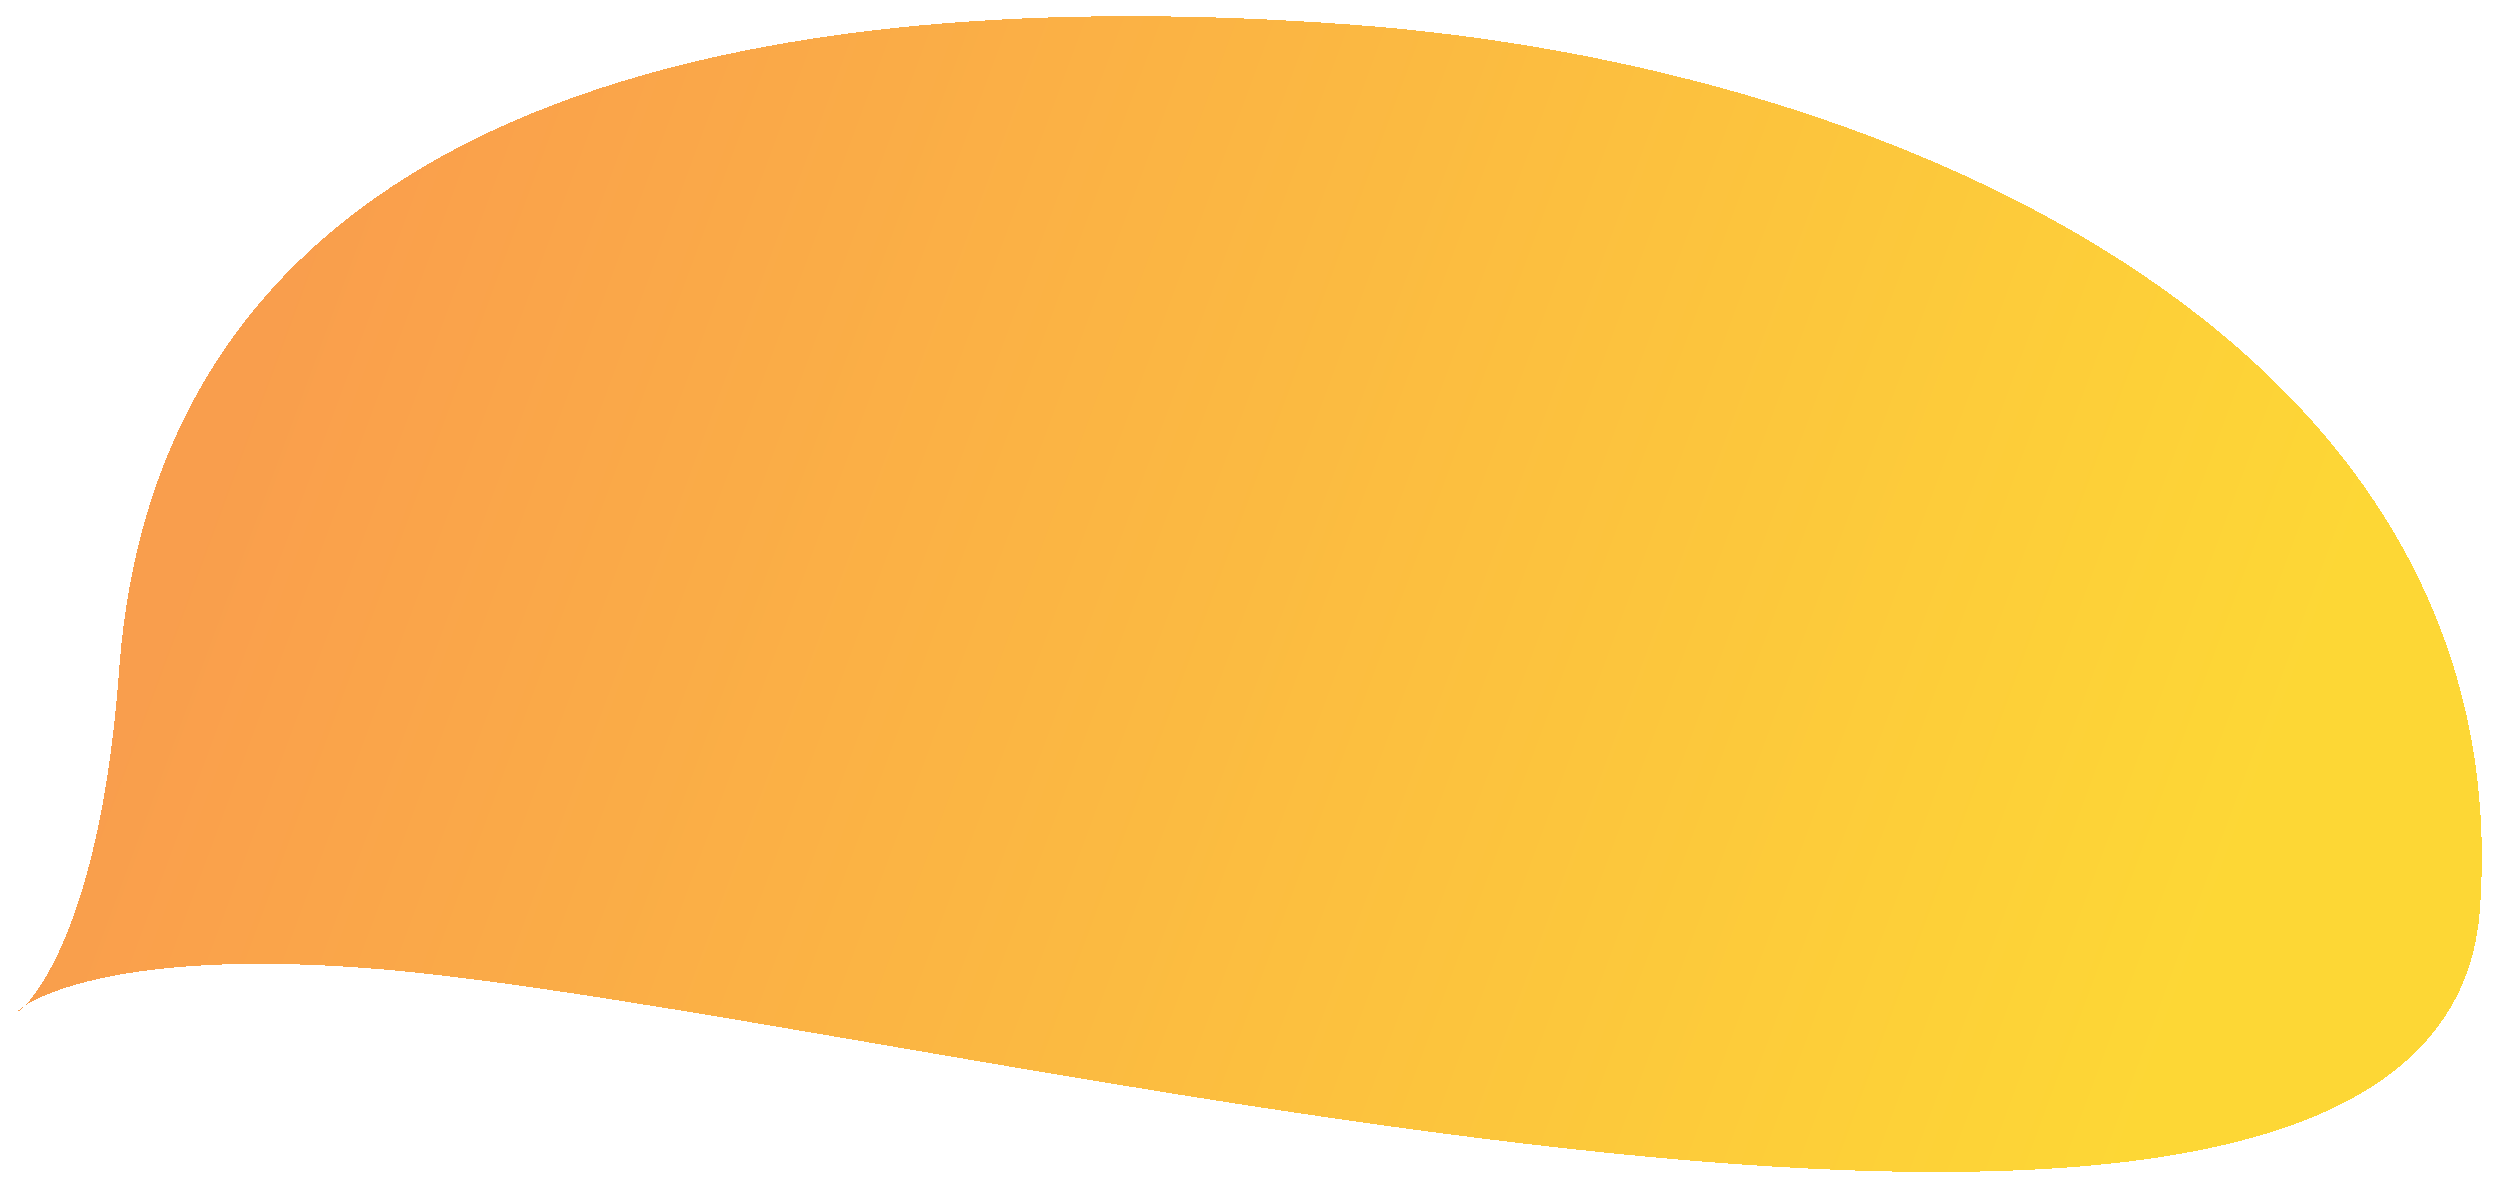 <?xml version="1.0" encoding="UTF-8"?> <svg xmlns="http://www.w3.org/2000/svg" width="679" height="323" viewBox="0 0 679 323" fill="none"><g filter="url(#filter0_d_3718_18)"><path fill-rule="evenodd" clip-rule="evenodd" d="M673.533 243.169C662.963 387.417 242.777 269.422 98.529 258.852C-52.267 247.802 21.307 328.785 32.357 177.989C43.939 19.928 208.689 -8.917 366.75 2.665C518.576 13.79 684.658 91.343 673.533 243.169Z" fill="url(#paint0_linear_3718_18)" fill-opacity="0.8" shape-rendering="crispEdges"></path></g><defs><filter id="filter0_d_3718_18" x="0.719" y="0.39" width="677.344" height="321.92" filterUnits="userSpaceOnUse" color-interpolation-filters="sRGB"><feFlood flood-opacity="0" result="BackgroundImageFix"></feFlood><feColorMatrix in="SourceAlpha" type="matrix" values="0 0 0 0 0 0 0 0 0 0 0 0 0 0 0 0 0 0 127 0" result="hardAlpha"></feColorMatrix><feOffset dy="4"></feOffset><feGaussianBlur stdDeviation="2"></feGaussianBlur><feComposite in2="hardAlpha" operator="out"></feComposite><feColorMatrix type="matrix" values="0 0 0 0 0 0 0 0 0 0 0 0 0 0 0 0 0 0 0.25 0"></feColorMatrix><feBlend mode="normal" in2="BackgroundImageFix" result="effect1_dropShadow_3718_18"></feBlend><feBlend mode="normal" in="SourceGraphic" in2="effect1_dropShadow_3718_18" result="shape"></feBlend></filter><linearGradient id="paint0_linear_3718_18" x1="11.598" y1="176.924" x2="585.248" y2="389.039" gradientUnits="userSpaceOnUse"><stop offset="0.046" stop-color="#F88620"></stop><stop offset="0.942" stop-color="#FDCD03"></stop></linearGradient></defs></svg> 